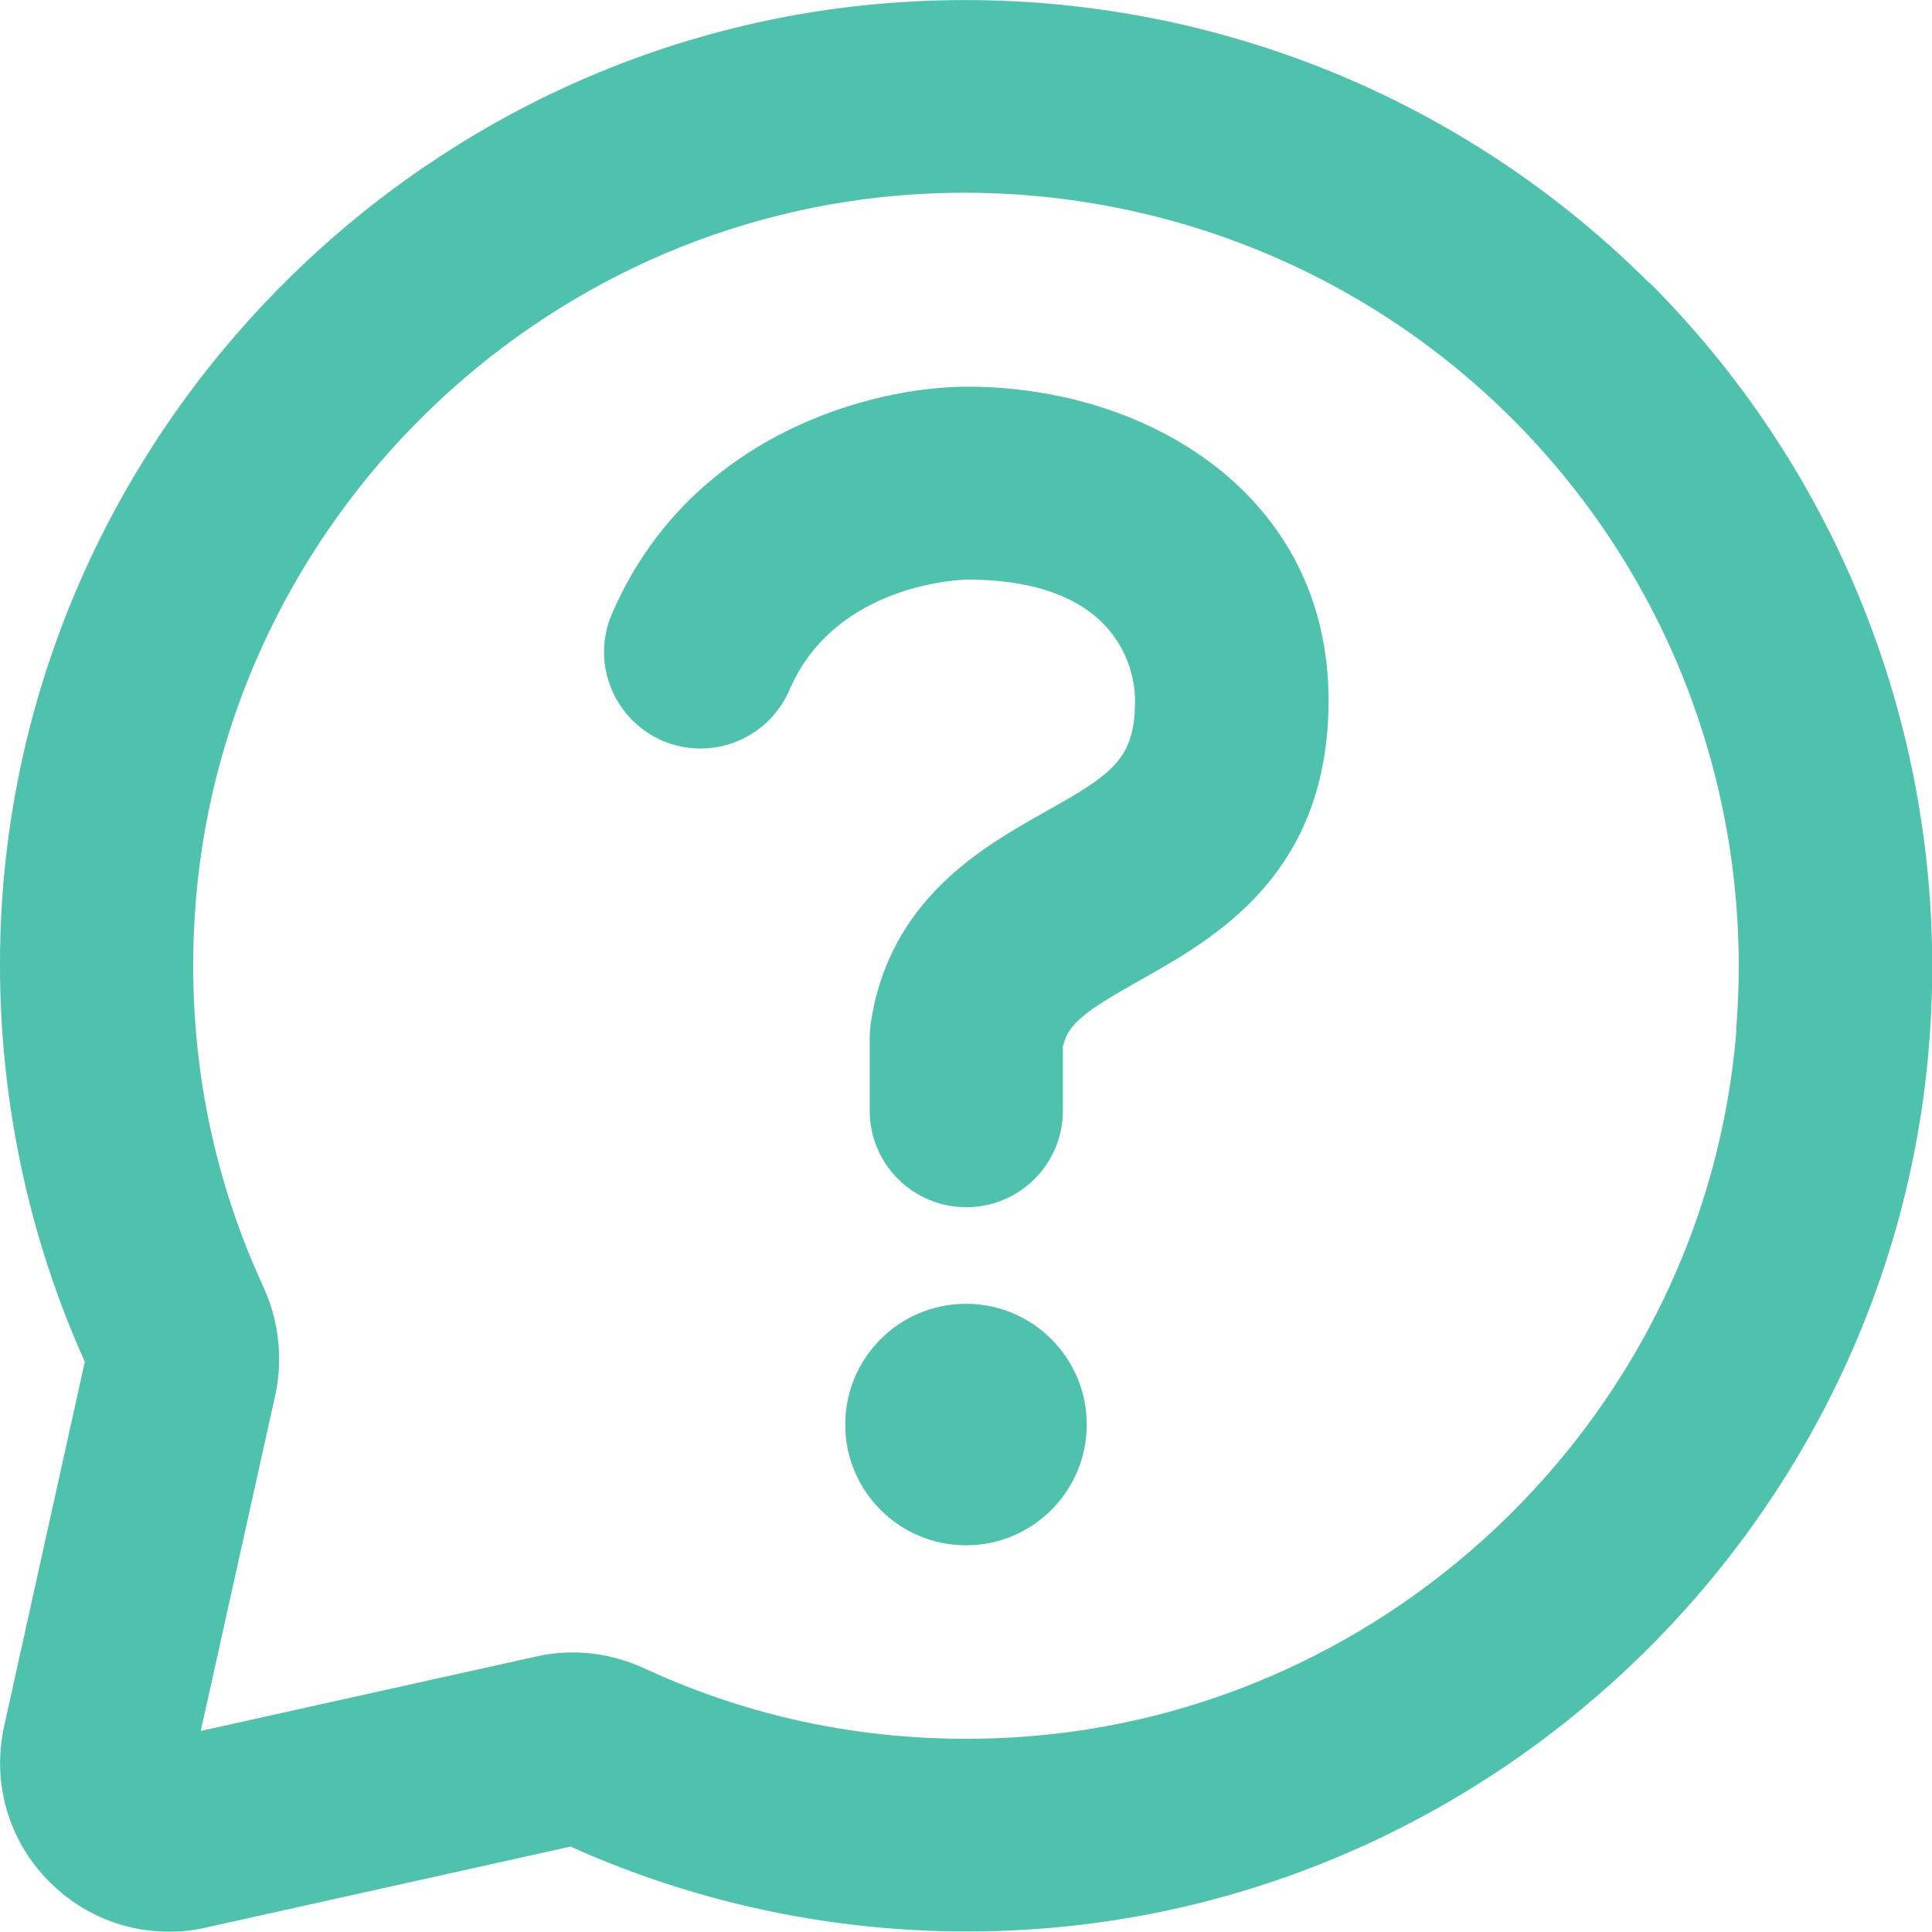 <?xml version="1.0" encoding="UTF-8"?><svg id="Layer_1" xmlns="http://www.w3.org/2000/svg" viewBox="0 0 64 64"><defs><style>.cls-1{fill:#4fc2ad;}</style></defs><circle class="cls-1" cx="32" cy="47.19" r="4"/><path class="cls-1" d="M54.63,9.37C47.97,2.72,38.76-.66,29.33,.11,13.62,1.39,1.04,14.23,.06,29.97c-.32,5.21,.63,10.44,2.75,15.14L.14,57.17c-.42,1.88,.14,3.82,1.51,5.18,1.07,1.07,2.48,1.64,3.95,1.64,.41,0,.82-.04,1.23-.14l12.07-2.68c4.7,2.12,9.93,3.08,15.14,2.75,15.75-.98,28.58-13.56,29.86-29.27,.77-9.42-2.61-18.64-9.27-25.3Zm2.89,24.78c-1.02,12.56-11.29,22.62-23.88,23.4-4.31,.26-8.44-.5-12.29-2.28-.76-.35-1.56-.53-2.37-.53-.4,0-.8,.04-1.2,.13l-11.13,2.47,2.47-11.13c.26-1.18,.12-2.45-.39-3.57-1.78-3.85-2.54-7.99-2.28-12.29,.78-12.59,10.84-22.86,23.4-23.88,7.54-.61,14.93,2.09,20.25,7.41,5.33,5.33,8.03,12.71,7.41,20.25Z"/><path class="cls-1" d="M32.04,12.81c-3.17,0-9.22,1.59-11.77,7.53-.7,1.62,.06,3.5,1.68,4.2,1.62,.69,3.5-.06,4.2-1.68,1.52-3.55,5.73-3.66,5.89-3.66,5.29,0,5.56,3.33,5.56,4,0,1.93-.72,2.43-2.99,3.7-2.06,1.16-5.18,2.91-5.77,7.04-.02,.15-.03,.3-.03,.45v2.4c0,1.77,1.43,3.2,3.2,3.2s3.2-1.43,3.2-3.2v-2.12c.17-.76,.73-1.17,2.54-2.19,2.49-1.4,6.26-3.51,6.26-9.28,0-6.82-6.01-10.39-11.95-10.39Z"/></svg>